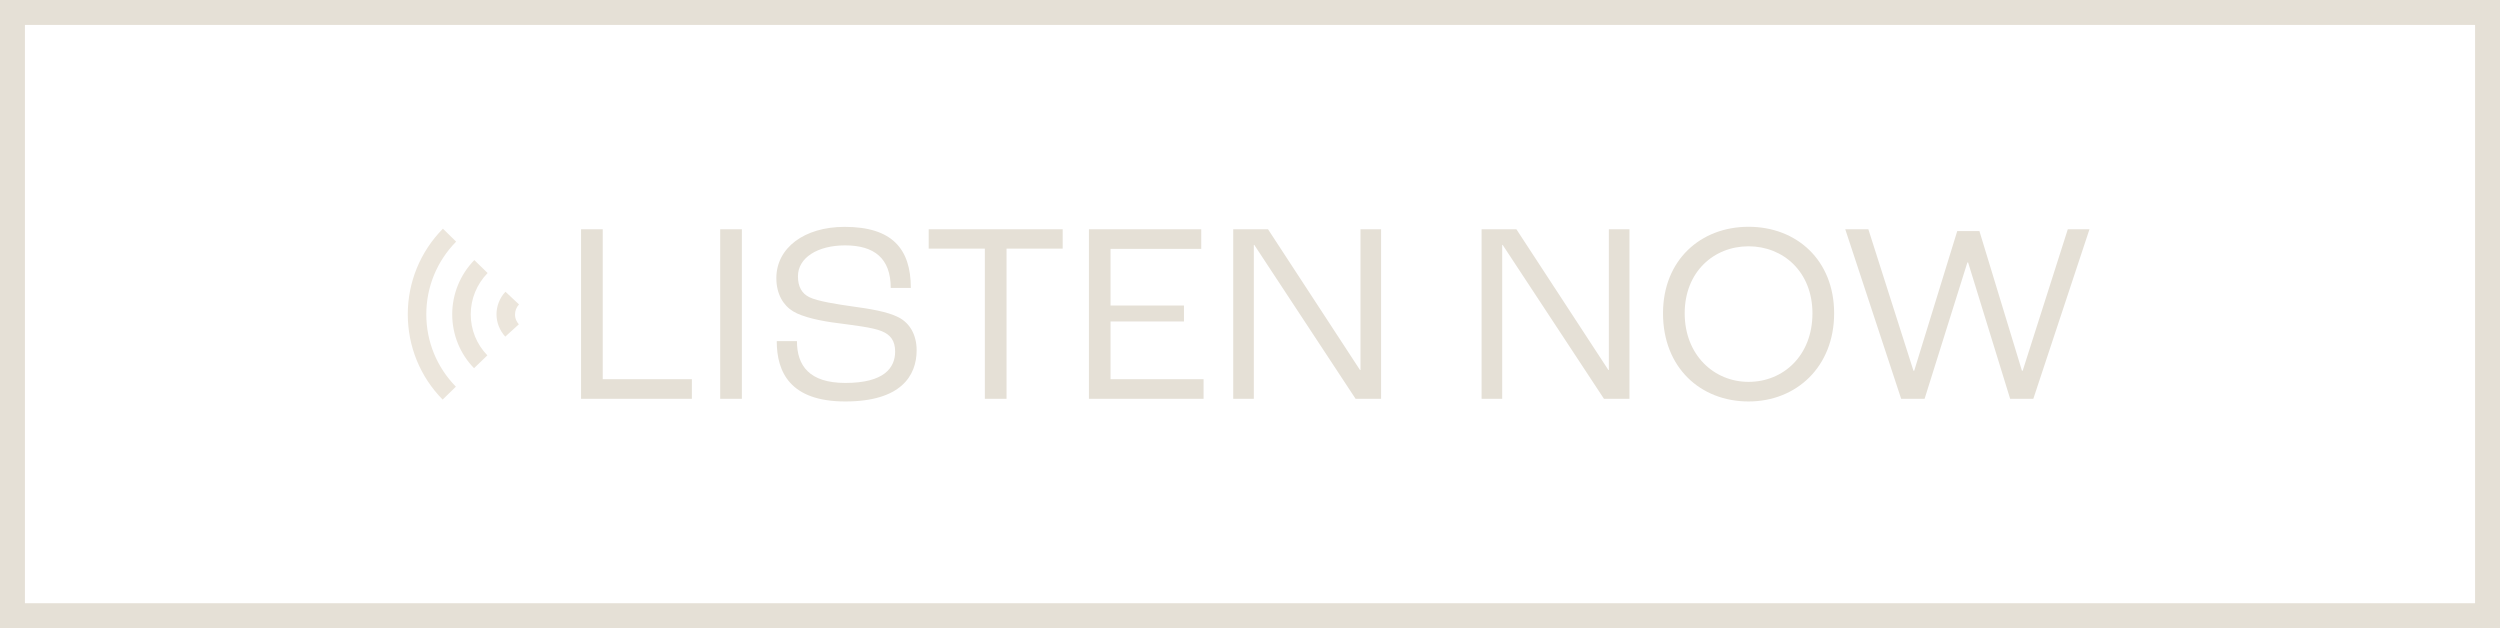 <?xml version="1.0" encoding="UTF-8"?><svg id="Layer_1" xmlns="http://www.w3.org/2000/svg" viewBox="0 0 300.96 75.62"><defs><style>.cls-1{fill:none;stroke:#e5e0d6;stroke-miterlimit:10;stroke-width:3px;}.cls-2{fill:#ece6dc;}.cls-3{fill:#e5e0d6;}</style></defs><rect class="cls-1" x="1.5" y="1.5" width="297.96" height="72.62"/><path class="cls-3" d="m69.95,27.6h2.61v18.05h10.73v2.36h-13.34v-20.41Z"/><path class="cls-3" d="m86.7,27.6h2.61v20.41h-2.61v-20.41Z"/><path class="cls-3" d="m93.52,41.07h2.42c0,2.95,1.49,5.03,5.83,5.03,4.68,0,5.99-1.83,5.99-3.78,0-1.3-.56-2.02-1.61-2.45-1.12-.47-3.44-.71-5.21-.96-2.11-.25-4.34-.74-5.46-1.43-1.18-.71-2.02-2.08-2.02-4,0-3.63,3.35-6.17,8.22-6.17,5.71,0,7.97,2.64,7.97,7.35h-2.42c0-3.57-1.99-5.12-5.49-5.12-3.32,0-5.68,1.49-5.68,3.72,0,1.3.5,2.08,1.36,2.51.99.5,3.44.87,5.21,1.12,2.05.28,4.19.62,5.52,1.3,1.36.68,2.2,2.11,2.2,3.97,0,3.1-1.92,6.17-8.59,6.17s-8.25-3.57-8.25-7.26Z"/><path class="cls-3" d="m118.56,29.93h-6.76v-2.33h16.13v2.33h-6.76v18.08h-2.61v-18.08Z"/><path class="cls-3" d="m131.09,27.6h13.52v2.36h-10.92v6.82h8.84v1.92h-8.84v6.95h11.2v2.36h-13.8v-20.41Z"/><path class="cls-3" d="m148.46,27.6h4.19l11.07,16.94h.06v-16.94h2.48v20.41h-3.07l-12.19-18.52h-.06v18.52h-2.48v-20.41Z"/><path class="cls-3" d="m178.36,27.6h4.19l11.07,16.94h.06v-16.94h2.48v20.41h-3.07l-12.19-18.52h-.06v18.52h-2.48v-20.41Z"/><path class="cls-3" d="m200.2,37.72c0-6.42,4.53-10.42,10.3-10.42s10.3,4,10.3,10.42-4.53,10.61-10.3,10.61-10.3-4.06-10.3-10.61Zm17.99,0c0-4.99-3.51-8.07-7.69-8.07s-7.69,3.07-7.69,8.07,3.51,8.25,7.69,8.25,7.69-3.16,7.69-8.25Z"/><path class="cls-3" d="m222.13,27.6h2.79l5.43,17.03h.09l5.18-16.81h2.67l5.12,16.81h.09l5.43-17.03h2.61l-6.76,20.41h-2.79l-5.06-16.41h-.09l-5.15,16.41h-2.82l-6.73-20.41Z"/><g id="c"><path class="cls-2" d="m57.07,44.33c-1.7-1.75-2.63-4.06-2.63-6.49s.95-4.77,2.66-6.53l1.6,1.56c-1.3,1.34-2.03,3.1-2.03,4.97s.71,3.6,2,4.94l-1.61,1.55h0Z"/><path class="cls-2" d="m53.29,48.11c-2.71-2.76-4.2-6.41-4.2-10.27s1.5-7.54,4.23-10.31l1.59,1.56c-2.31,2.35-3.59,5.46-3.59,8.75s1.27,6.37,3.56,8.71l-1.6,1.56Z"/><path class="cls-2" d="m60.82,40.52c-.67-.74-1.05-1.7-1.05-2.68s.38-1.98,1.08-2.72l1.63,1.53c-.31.33-.48.76-.48,1.21,0,.55.25.95.46,1.18l-1.65,1.5h0Z"/></g></svg>